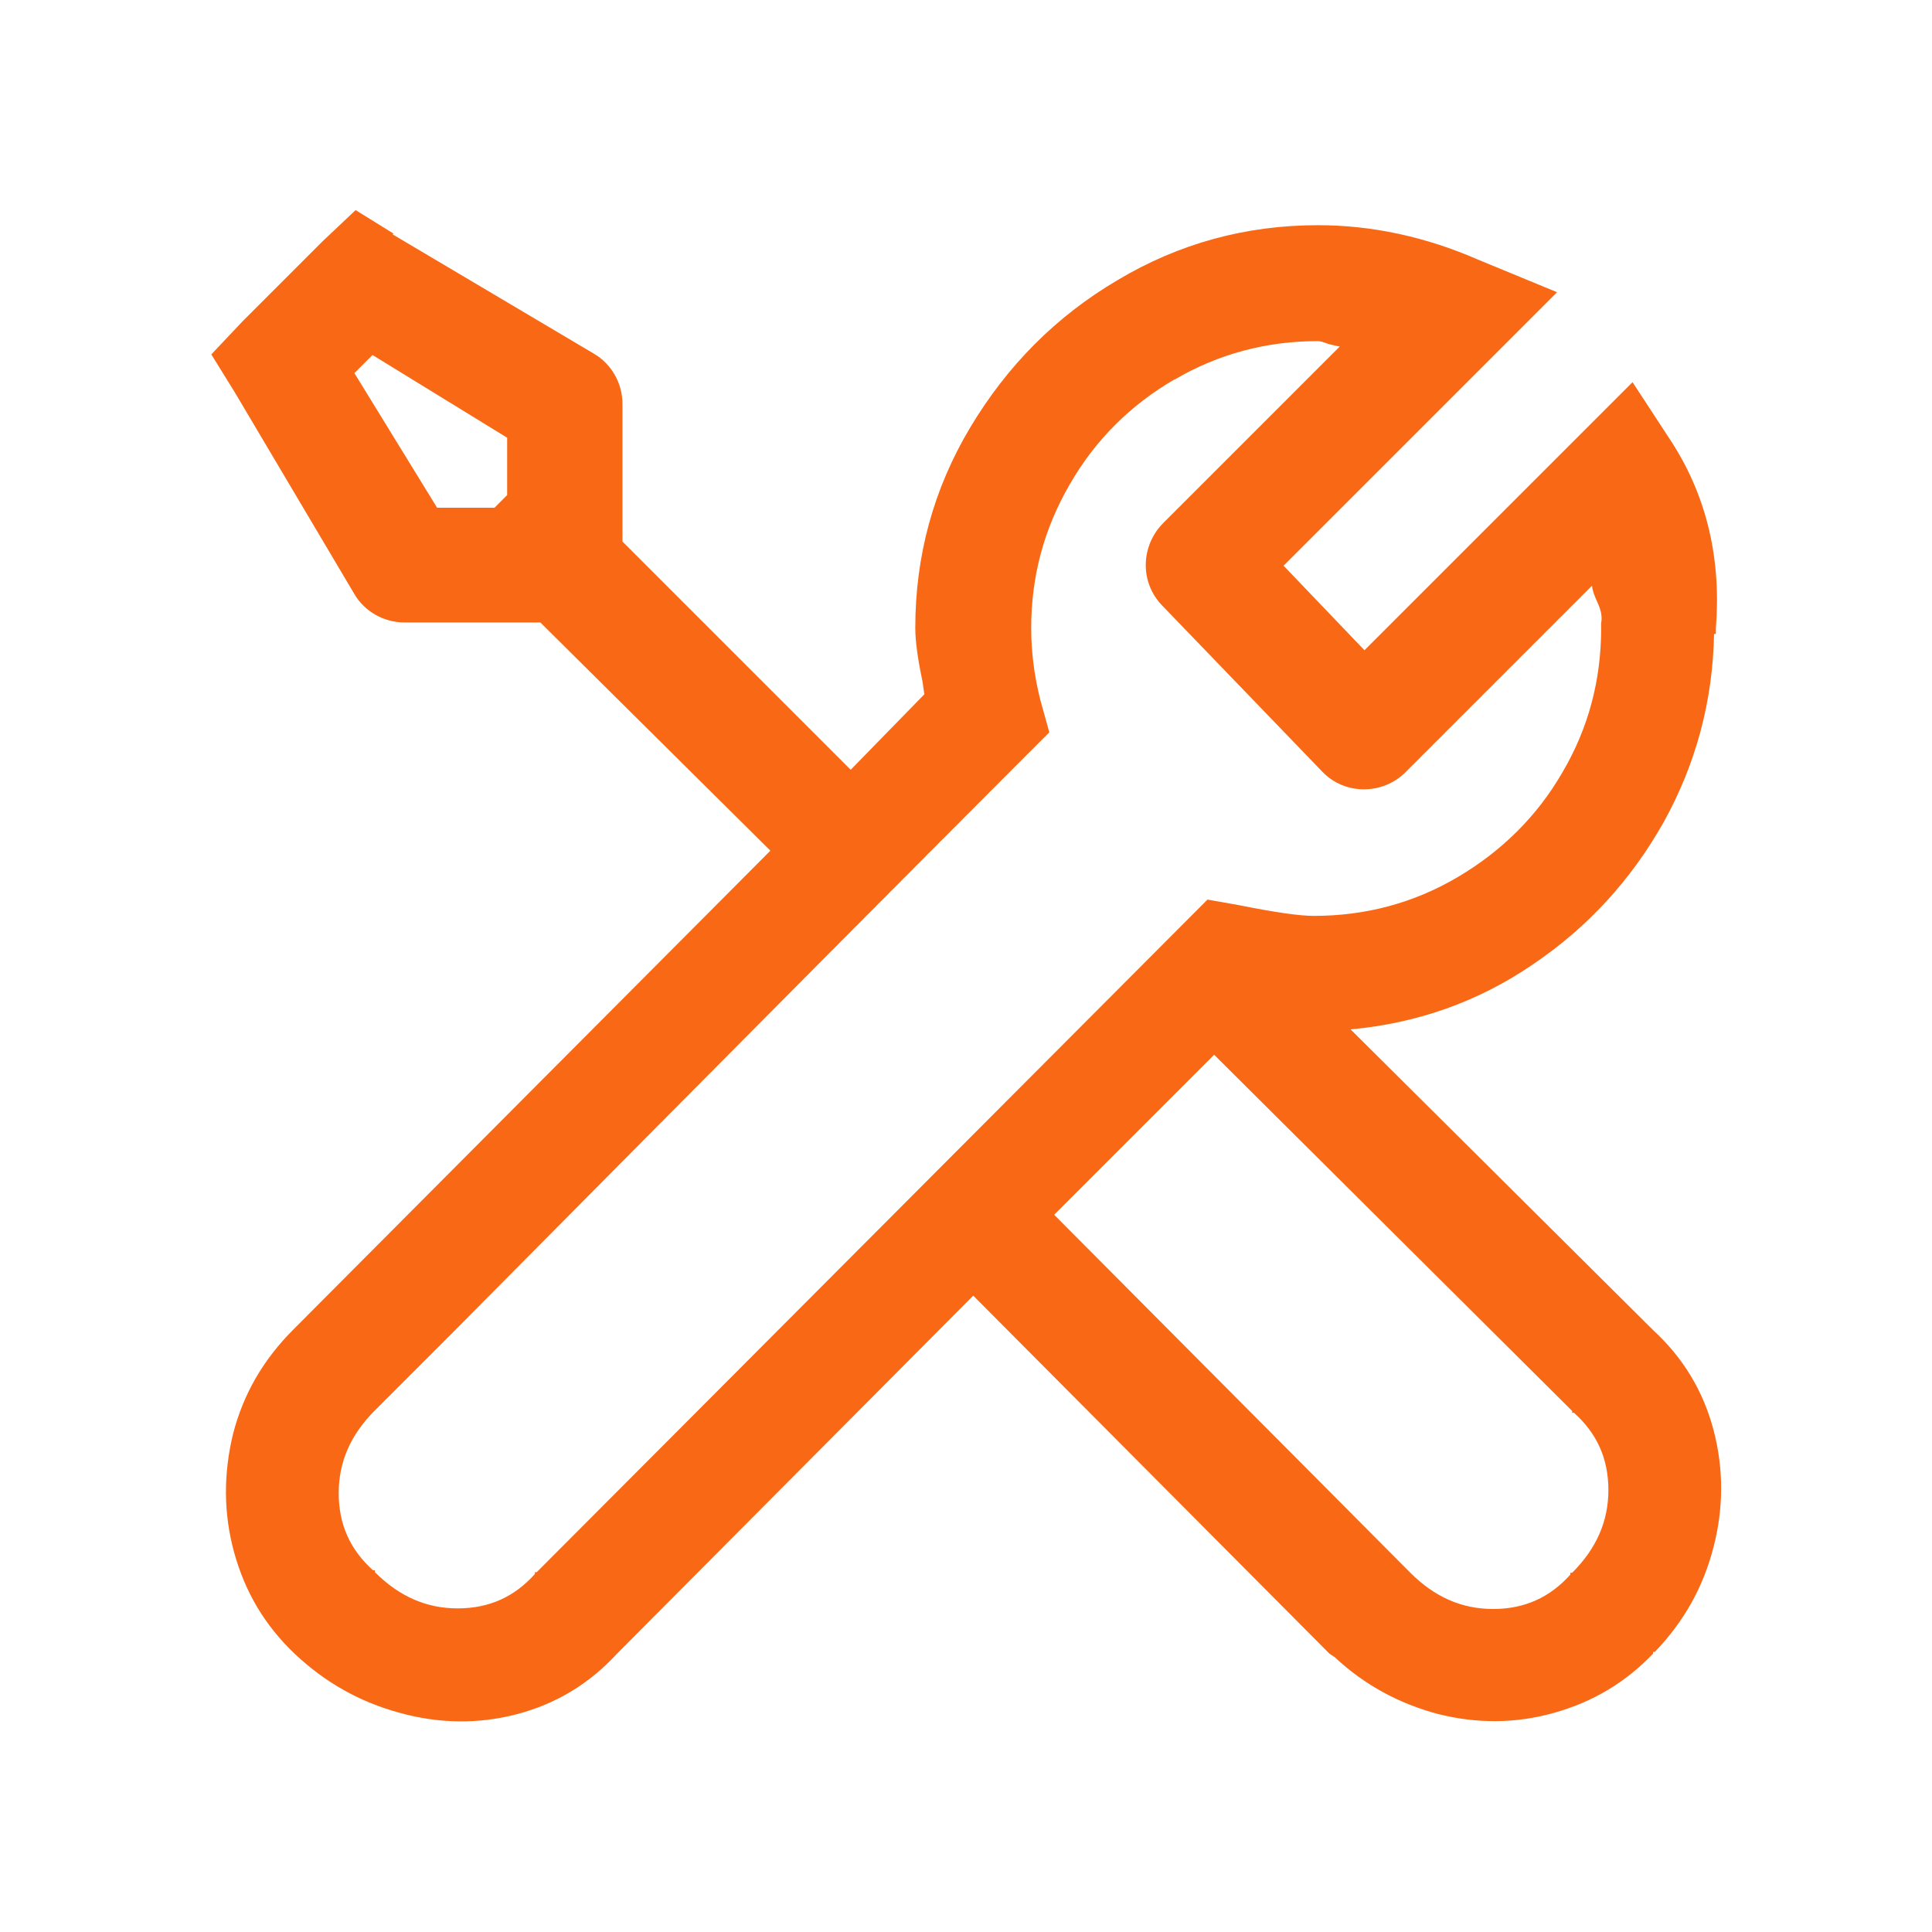 <?xml version="1.0" encoding="UTF-8"?>
<svg xmlns="http://www.w3.org/2000/svg" id="Icon_Orange" viewBox="0 0 32 32">
  <defs>
    <style>.cls-1{fill:#f96915;}</style>
  </defs>
  <path class="cls-1" d="M6.5,3.88l3.34,1.98c.29,.17,.47,.49,.47,.83v2.28l3.78,3.78,1.22-1.25-.03-.21c-.08-.38-.12-.67-.12-.89,0-1.19,.3-2.3,.91-3.32,.61-1.02,1.42-1.84,2.44-2.44,1.02-.61,2.13-.91,3.32-.91,.89,0,1.78,.19,2.65,.57l1.31,.54-4.53,4.53,1.34,1.4,4.44-4.44,.66,1.01c.58,.91,.81,1.94,.72,3.07v.09h-.03c-.02,1.11-.3,2.15-.83,3.11-.54,.96-1.26,1.75-2.18,2.37-.91,.62-1.92,.97-3.01,1.07l5.01,4.98c.5,.46,.83,1.01,1,1.65,.17,.64,.17,1.3,0,1.95-.17,.66-.49,1.23-.97,1.73h-.03v.03c-.46,.48-1,.8-1.64,.98-.64,.18-1.28,.18-1.92,.02-.64-.17-1.22-.48-1.71-.94l-.09-.06-5.9-5.93-5.9,5.93c-.46,.5-1.01,.83-1.65,1-.64,.17-1.3,.16-1.95-.02-.66-.18-1.23-.5-1.73-.97-.5-.47-.83-1.03-1.01-1.68s-.18-1.31-.02-1.97c.17-.66,.5-1.23,1-1.73l7.9-7.93-3.81-3.78h-2.25c-.34,0-.66-.18-.83-.47l-1.98-3.34-.39-.63,.51-.54,1.34-1.34,.54-.51,.63,.39Zm12.96,2.4c-.74,.43-1.32,1.01-1.74,1.74-.43,.74-.64,1.53-.64,2.38,0,.4,.05,.79,.15,1.19l.15,.54-.39,.39c-1.73,1.73-4.89,4.91-9.47,9.53l-1.31,1.31c-.4,.4-.6,.85-.6,1.37s.19,.94,.57,1.28h.03v.03c.4,.4,.85,.6,1.37,.6s.94-.19,1.28-.57v-.03h.03l11.11-11.14,.51,.09c.6,.12,1.01,.18,1.25,.18,.85,0,1.65-.21,2.38-.64,.73-.43,1.32-1.01,1.74-1.74,.43-.73,.64-1.53,.64-2.38v-.09c.02-.1,0-.21-.06-.34-.06-.13-.09-.22-.09-.28l-3.09,3.09c-.38,.38-1.01,.38-1.38-.01l-2.65-2.75c-.37-.38-.36-.98,.01-1.36l2.93-2.93s-.1-.02-.18-.04c-.08-.03-.14-.05-.18-.05-.85,0-1.65,.21-2.38,.64Zm-13.59-.1l1.37,2.23h.95l.21-.21v-.95l-2.23-1.37-.3,.3Zm11.59,13.94l5.9,5.93c.4,.4,.85,.6,1.37,.6s.94-.19,1.28-.57v-.03h.03c.4-.4,.6-.85,.6-1.37s-.19-.94-.57-1.28h-.03v-.03l-5.93-5.9-2.65,2.65Z"></path>
</svg>

